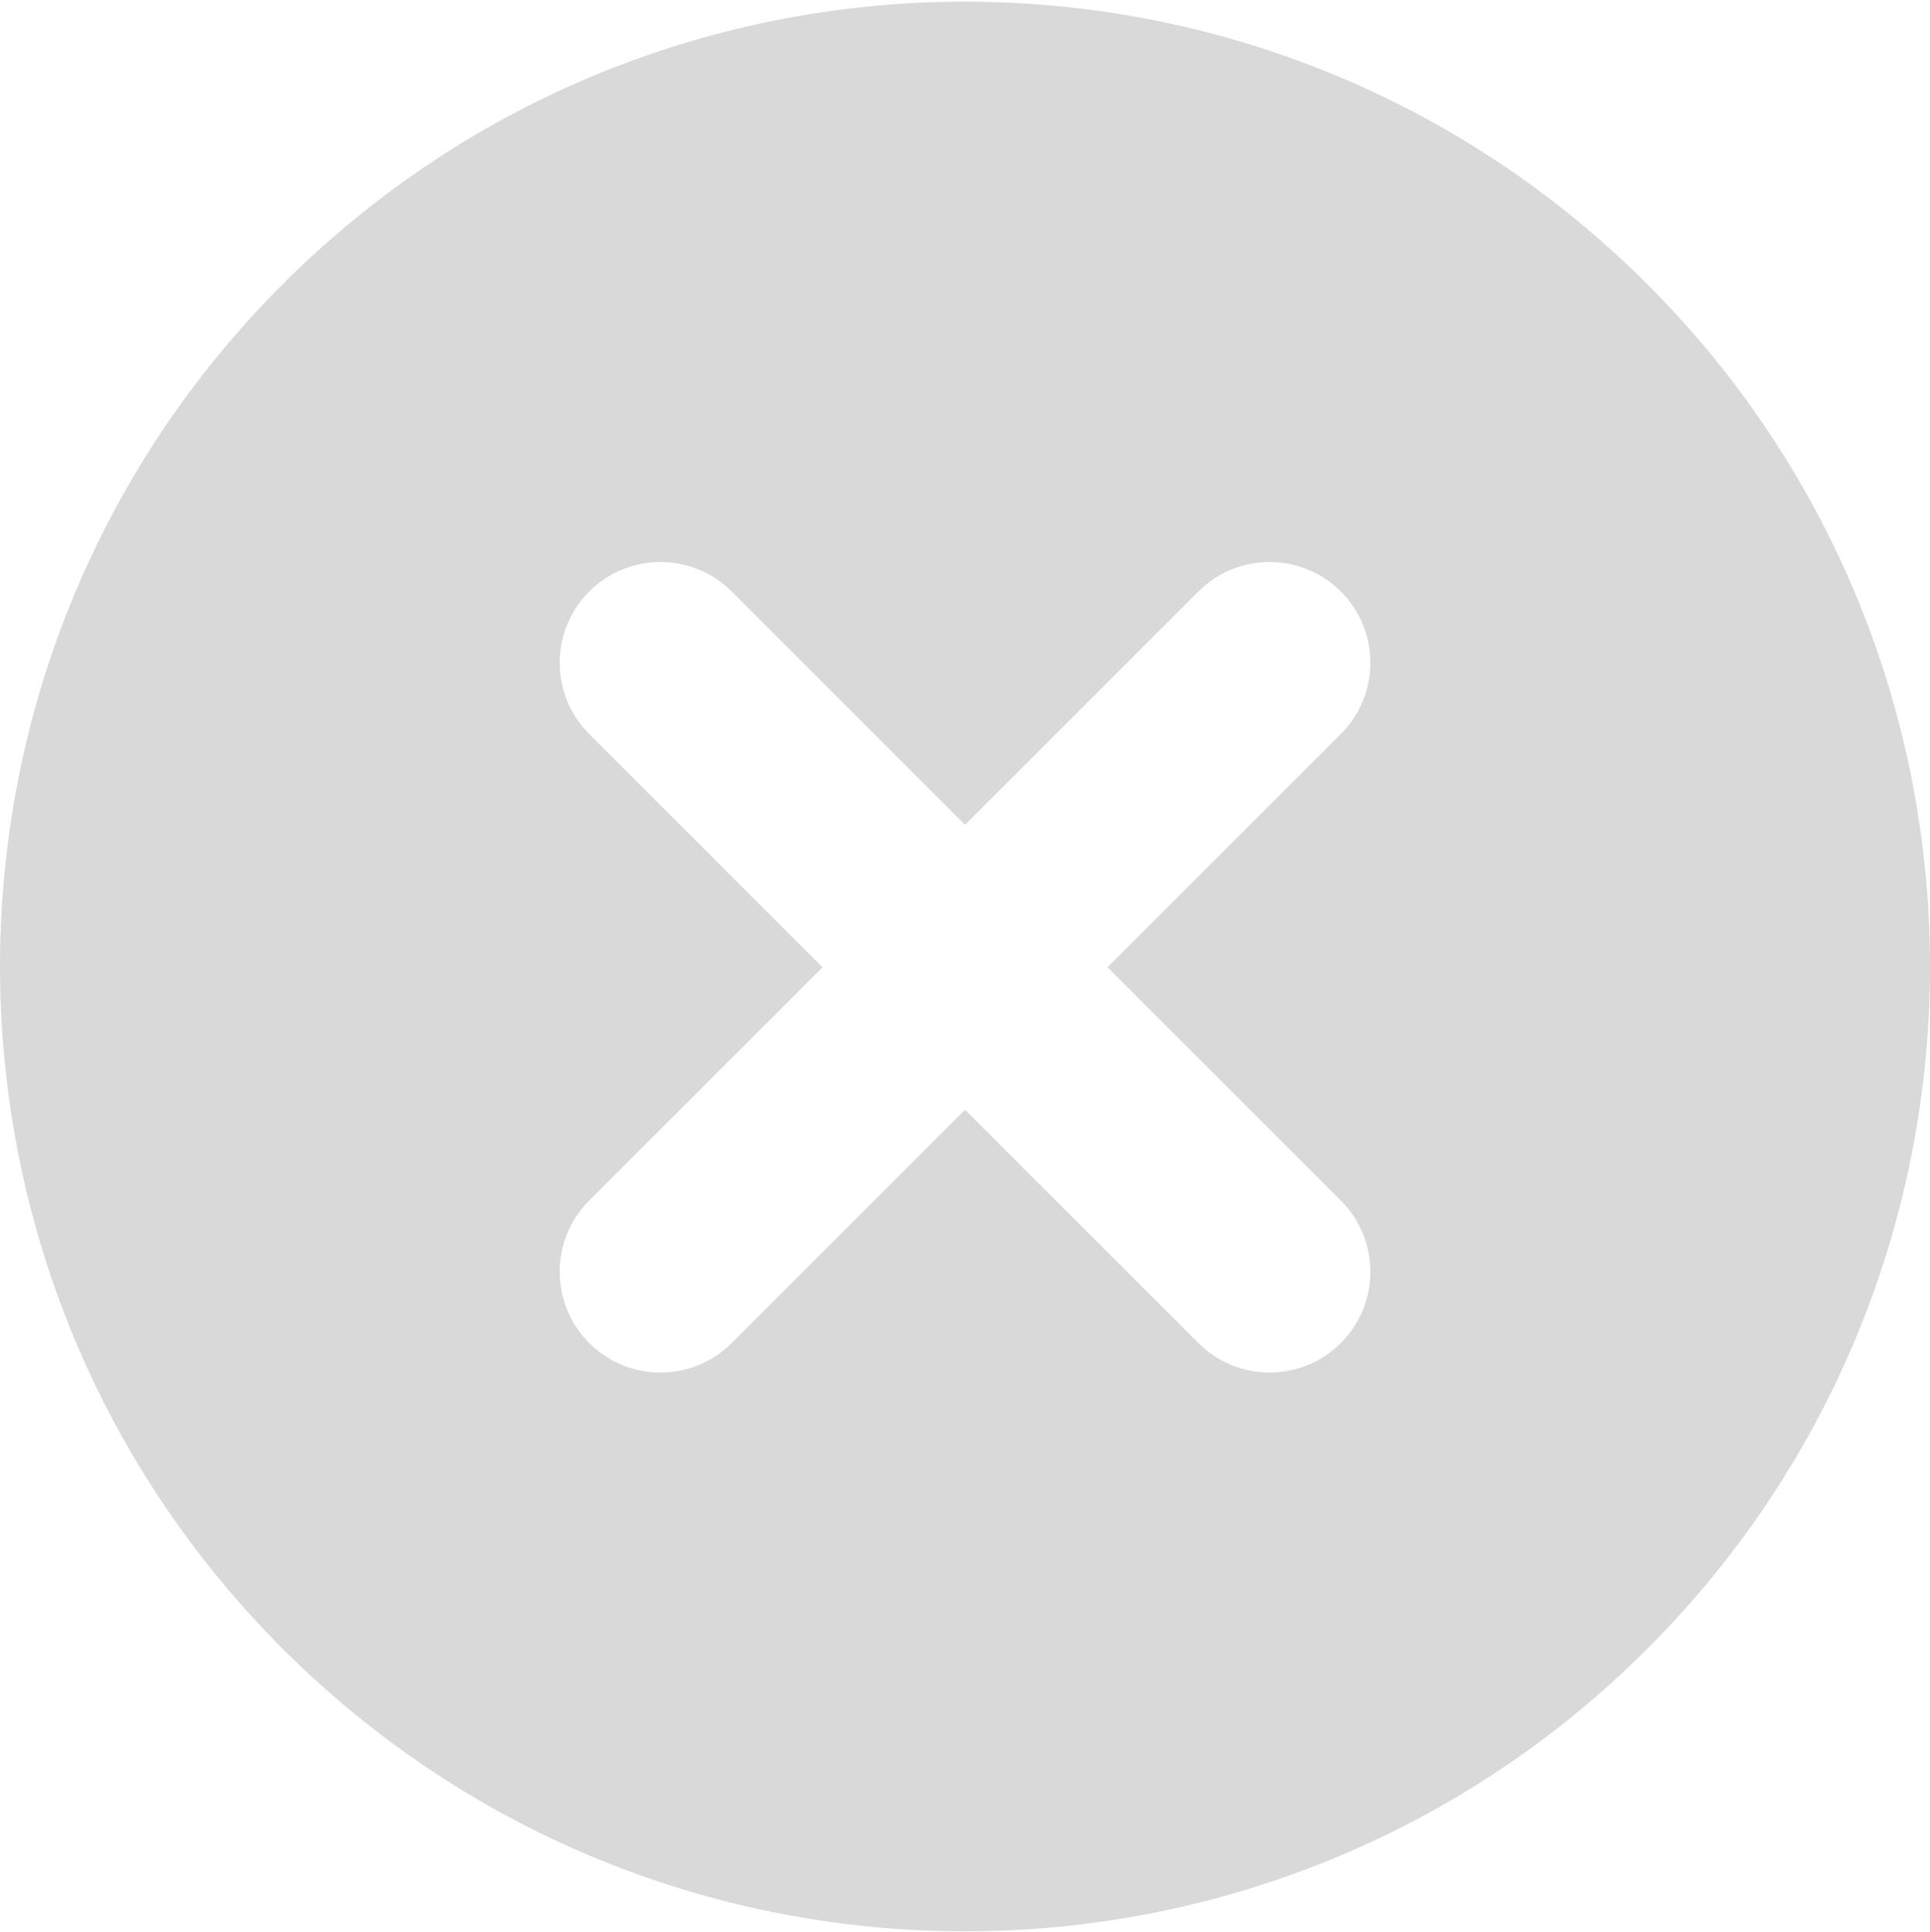 <?xml version="1.0" encoding="UTF-8"?> <svg xmlns="http://www.w3.org/2000/svg" width="800" height="801" viewBox="0 0 800 801" fill="none"> <path fill-rule="evenodd" clip-rule="evenodd" d="M117.158 683.529C273.367 839.739 526.633 839.739 682.842 683.529C839.053 527.319 839.053 274.053 682.842 117.843C526.633 -38.367 273.367 -38.367 117.158 117.843C-39.053 274.053 -39.053 527.319 117.158 683.529ZM496.725 245.233C513.033 228.923 539.477 228.923 555.787 245.233C572.096 261.542 572.096 287.986 555.787 304.295L459.072 401.01L555.787 497.725C572.098 514.035 572.098 540.478 555.787 556.787C539.479 573.098 513.035 573.098 496.725 556.787L400.01 460.073L303.295 556.787C286.984 573.097 260.541 573.097 244.232 556.787C227.922 540.478 227.922 514.034 244.232 497.725L340.947 401.01L244.232 304.296C227.924 287.986 227.924 261.543 244.232 245.234C260.543 228.923 286.986 228.923 303.295 245.234L400.01 341.948L496.725 245.233Z" fill="#D9D9D9"></path> </svg> 